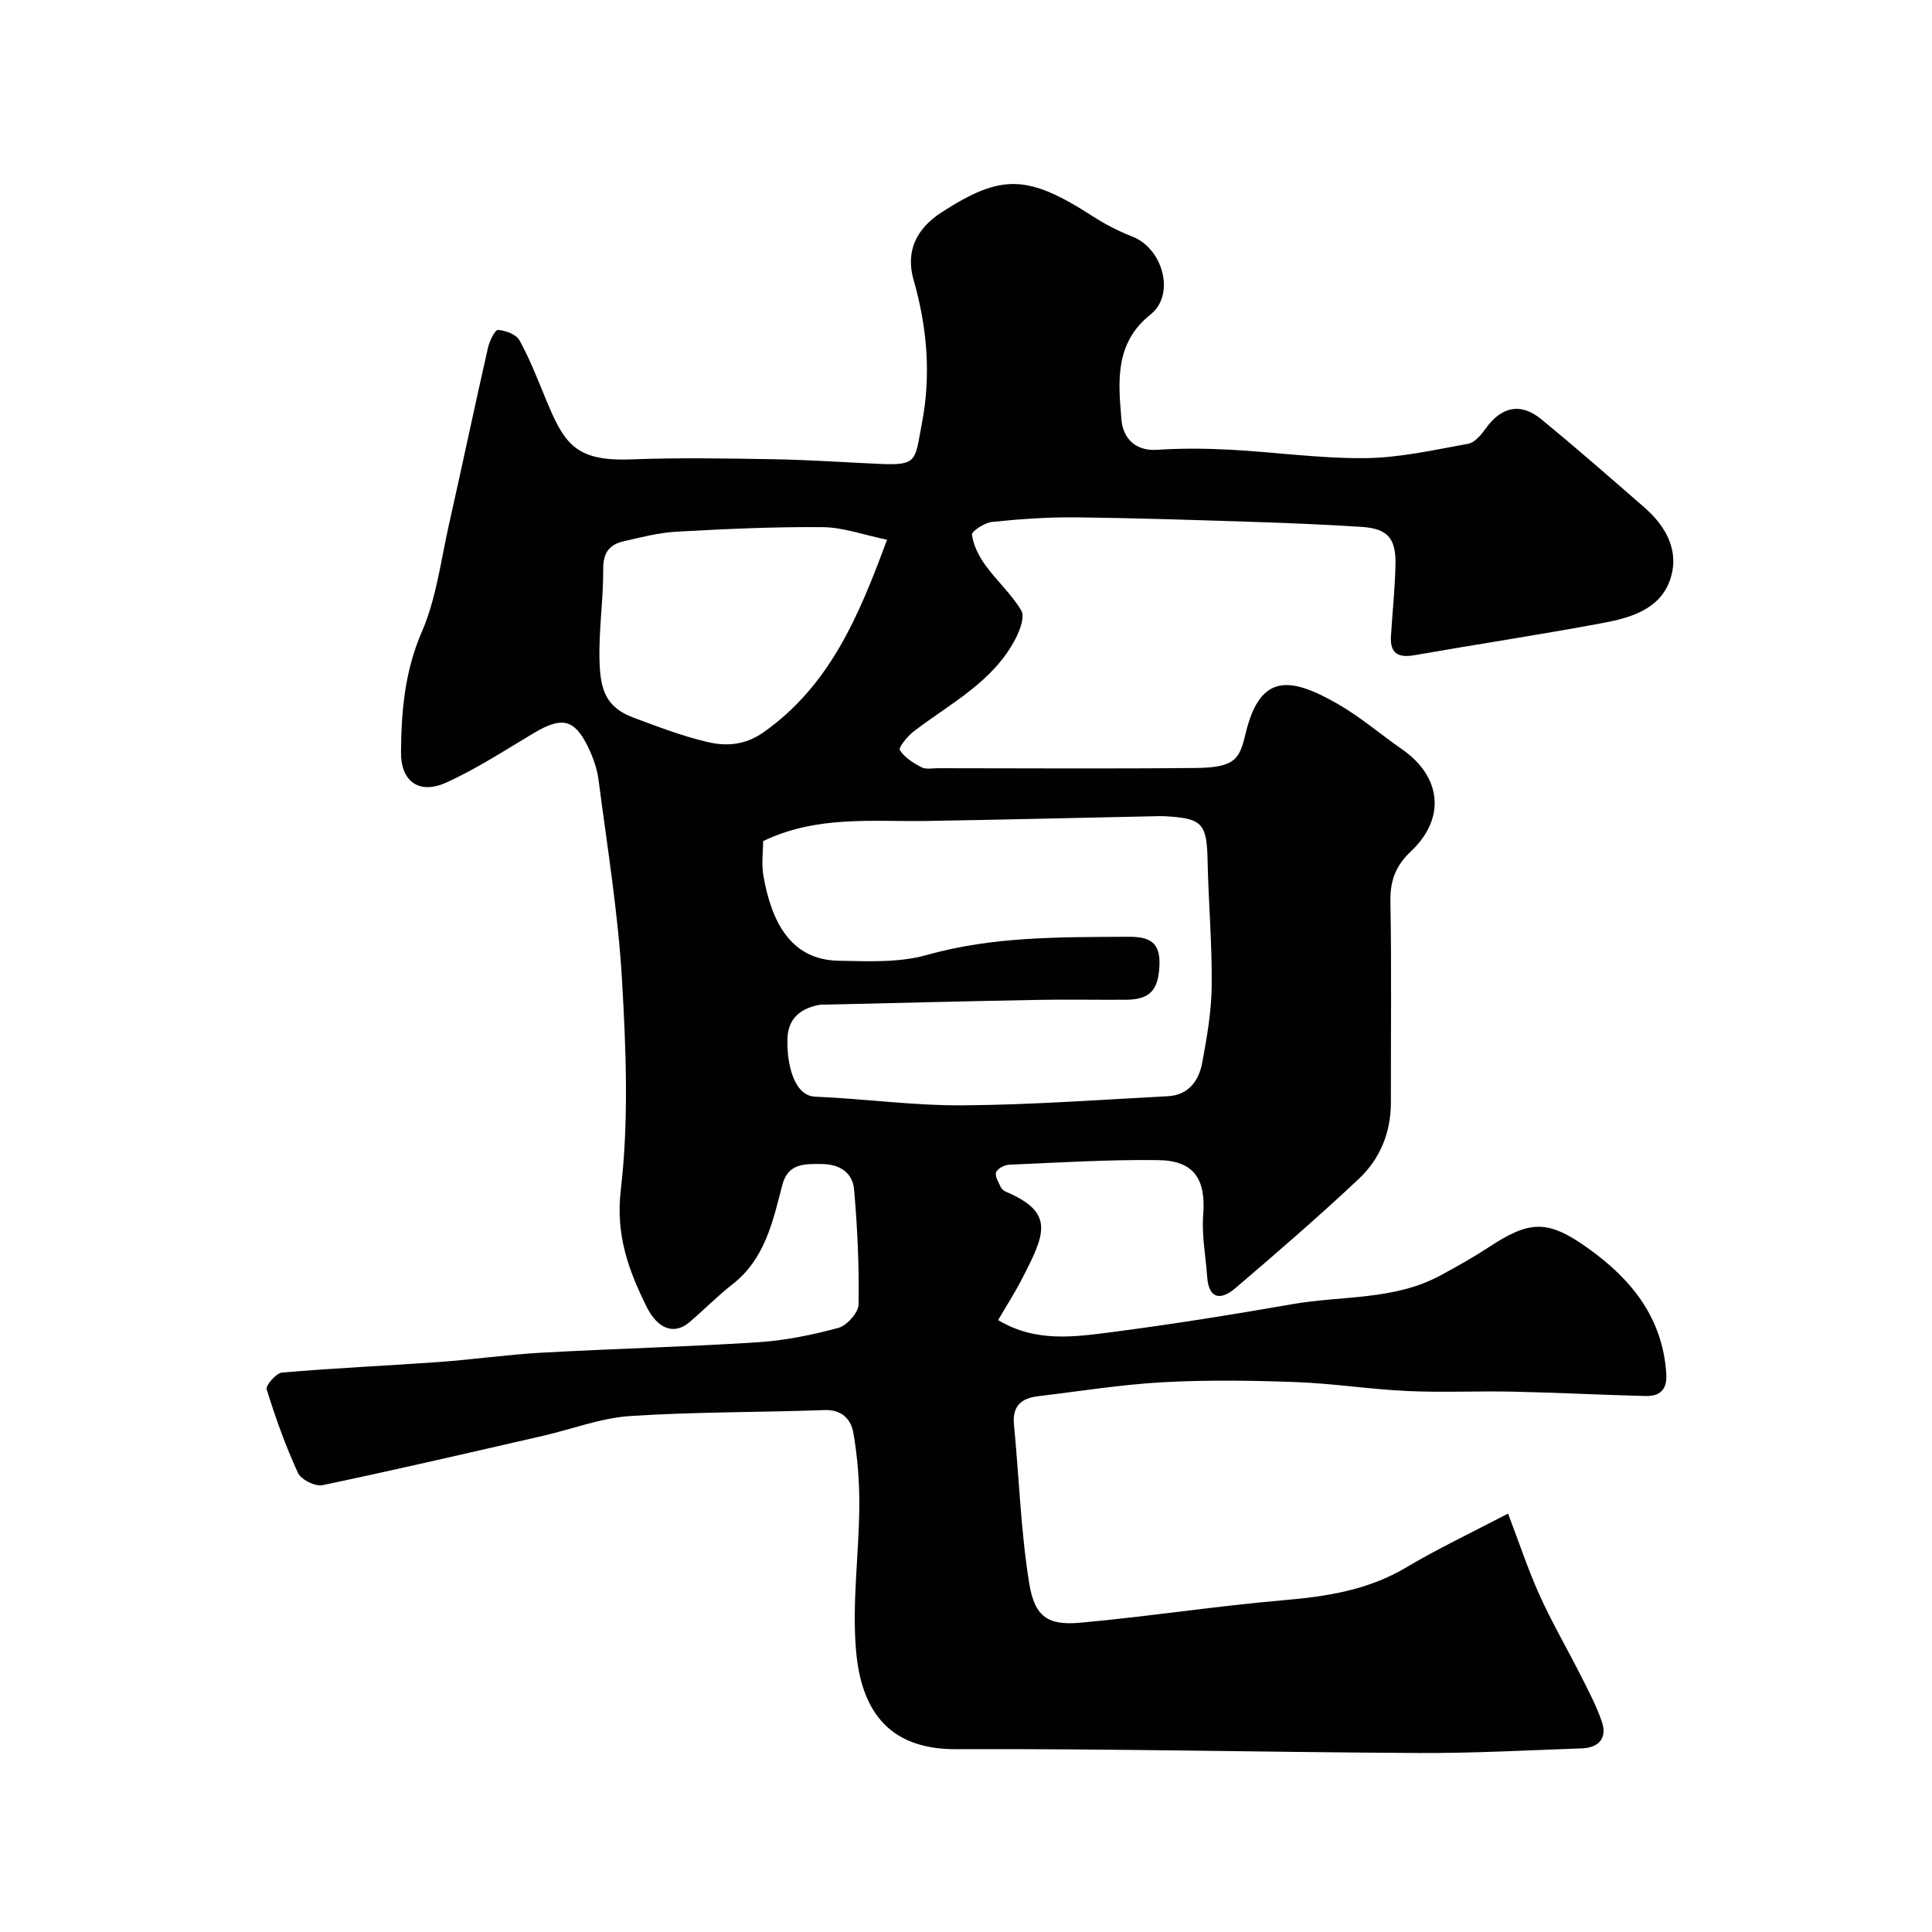 <svg enable-background="new 0 0 400 400" viewBox="0 0 400 400" xmlns="http://www.w3.org/2000/svg"><path d="m312.23 313.37c2.27 5.96 4.13 11.6 6.56 16.98 2.52 5.59 5.64 10.91 8.41 16.4 1.6 3.16 3.28 6.32 4.43 9.65 1.19 3.44-.58 5.45-4.13 5.58-11.27.4-22.54 1.02-33.8.96-31.93-.16-63.87-.92-95.8-.79-14.64.06-19.66-8.91-20.66-20.35-.86-9.86.59-19.91.67-29.88.04-5.09-.36-10.24-1.23-15.25-.47-2.73-2.31-4.87-5.96-4.73-13.43.49-26.89.35-40.29 1.24-6.08.41-12.03 2.72-18.05 4.1-15.19 3.48-30.37 7.02-45.62 10.21-1.51.32-4.43-1.16-5.07-2.54-2.57-5.59-4.66-11.43-6.48-17.31-.25-.8 1.98-3.37 3.2-3.47 10.85-.93 21.73-1.41 32.59-2.19 7.05-.51 14.06-1.53 21.11-1.92 14.89-.83 29.8-1.2 44.68-2.15 5.65-.36 11.32-1.5 16.79-2.99 1.77-.48 4.16-3.16 4.18-4.87.13-7.92-.24-15.88-.93-23.78-.3-3.48-2.99-5.25-6.65-5.27-3.53-.02-7.01-.23-8.2 4.31-1.98 7.6-3.6 15.36-10.36 20.62-3.11 2.42-5.89 5.28-8.91 7.84-3.14 2.67-6.57 1.39-8.87-3.28-3.74-7.59-6.4-14.82-5.31-24.14 1.67-14.3 1.09-28.98.25-43.44-.8-13.87-3.07-27.66-4.86-41.46-.31-2.37-1.17-4.76-2.23-6.92-2.78-5.66-5.4-6.18-11.08-2.81-5.99 3.56-11.87 7.42-18.19 10.29-5.66 2.57-9.45-.22-9.4-6.27.07-8.52.78-16.78 4.32-24.94 2.99-6.9 3.93-14.71 5.6-22.15 2.75-12.21 5.32-24.46 8.09-36.66.31-1.39 1.45-3.72 2.08-3.68 1.57.1 3.77.92 4.45 2.16 2.12 3.83 3.71 7.97 5.39 12.03 3.84 9.3 6.06 13.05 17.72 12.61 9.82-.37 19.66-.2 29.49-.03 7.27.12 14.54.63 21.8.96 8.13.36 7.41-.6 8.92-8.45 1.91-9.97 1.08-19.84-1.74-29.68-1.63-5.69.4-10.45 5.76-13.92 12.37-8 17.79-7.96 31.34.79 2.58 1.67 5.38 3.1 8.25 4.22 6.29 2.48 8.89 11.98 3.74 16.09-7.53 6-6.7 14-6.04 21.83.3 3.6 2.67 6.52 7.39 6.21 4.98-.33 10.01-.29 14.99-.03 9.38.5 18.75 1.85 28.11 1.75 7.11-.07 14.23-1.7 21.29-2.97 1.38-.25 2.72-1.89 3.65-3.19 3.22-4.48 7.2-5.41 11.46-1.91 7.25 5.94 14.31 12.12 21.38 18.29 4.6 4.01 7.38 9.21 5.25 15.13-2.14 5.97-8.16 7.72-13.78 8.77-12.99 2.43-26.06 4.4-39.07 6.68-3.36.59-5.09-.35-4.88-3.91.3-4.94.83-9.86.94-14.8.12-5.58-1.66-7.52-7.1-7.86-7.25-.45-14.52-.78-21.78-1.01-12.43-.4-24.87-.82-37.3-.96-5.79-.06-11.6.36-17.36.95-1.54.16-4.25 1.94-4.15 2.66.3 2.19 1.44 4.43 2.77 6.28 2.34 3.25 5.43 6 7.45 9.41.75 1.27-.26 4-1.14 5.72-4.63 9.03-13.52 13.47-21.14 19.3-1.29.99-3.19 3.35-2.87 3.86.96 1.54 2.78 2.67 4.47 3.56.93.49 2.29.2 3.45.2 17.83.01 35.67.13 53.5-.05 8.33-.09 8.95-2.1 10.23-7.37 3.01-12.32 9.27-11.5 19.11-5.83 4.64 2.67 8.77 6.24 13.19 9.31 8.19 5.68 9.15 14.29 1.86 21.16-3.19 3.01-4.32 6.11-4.24 10.41.25 13.83.07 27.66.1 41.5.02 6.25-2.22 11.73-6.63 15.88-8.28 7.79-16.89 15.22-25.53 22.61-2.9 2.48-5.54 2.51-5.88-2.35-.3-4.26-1.15-8.55-.82-12.76.58-7.43-1.86-11.28-9.37-11.37-10.26-.13-20.53.51-30.8.95-.97.04-2.42.8-2.71 1.57-.29.79.5 2.04.95 3.03.19.42.65.82 1.09 1 10.19 4.33 8.12 8.74 3.31 18.06-1.48 2.87-3.24 5.61-4.93 8.51 7.82 4.7 15.86 3.48 23.7 2.47 12.45-1.62 24.87-3.61 37.24-5.77 10.24-1.79 21.05-.76 30.61-5.93 3.42-1.85 6.83-3.76 10.08-5.89 8.45-5.55 12.13-5.71 20.42.18 9 6.4 15.57 14.44 16.29 26.12.2 3.28-1.39 4.61-4.28 4.54-9.1-.23-18.2-.7-27.31-.9-7.33-.16-14.68.2-21.99-.13-7.7-.35-15.37-1.57-23.07-1.85-9.19-.34-18.42-.47-27.59.03-8.65.47-17.25 1.87-25.87 2.9-3.43.41-5.33 2.03-4.95 5.89 1.07 10.94 1.4 21.98 3.15 32.8 1.14 7.04 3.9 8.8 10.64 8.19 14.03-1.27 27.97-3.44 42.01-4.65 8.92-.77 17.43-2.07 25.31-6.73 6.59-3.93 13.5-7.19 21.19-11.21zm-154.23-139.23c0 2.01-.38 4.71.07 7.27 1.67 9.43 5.61 17.32 15.55 17.5 6.08.11 12.48.44 18.22-1.18 13.75-3.88 27.67-3.7 41.66-3.78 4.14-.03 6.72.85 6.56 5.72-.18 5.23-1.88 7.29-6.96 7.32-6.19.04-12.37-.09-18.56.03-14.59.27-29.17.65-43.76.98-.33.01-.67-.04-1 .02-3.91.7-6.6 2.73-6.74 6.95-.19 5.49 1.43 11.9 5.69 12.08 10.2.43 20.39 1.87 30.57 1.8 14.17-.1 28.34-1.15 42.5-1.89 4.26-.22 6.41-3.21 7.1-6.91.99-5.29 1.92-10.67 1.97-16.03.09-8.59-.67-17.18-.85-25.78-.16-7.75-1.05-8.82-8.84-9.25-.66-.04-1.33-.02-2 0-15.75.33-31.5.72-47.25.98-11.29.19-22.74-1.2-33.93 4.17zm25.65-62.4c-4.88-1-9.09-2.56-13.32-2.6-10.09-.09-20.19.38-30.27.94-3.7.21-7.39 1.17-11.03 2.01-2.87.67-4.17 2.38-4.14 5.69.04 6.42-.97 12.86-.76 19.26.18 5.61 1.21 9.39 7.05 11.55 5.03 1.86 10.07 3.81 15.27 5.03 3.95.93 7.81.69 11.69-2.05 13.52-9.57 19.58-23.7 25.51-39.83z" fill="#010102"/></svg>